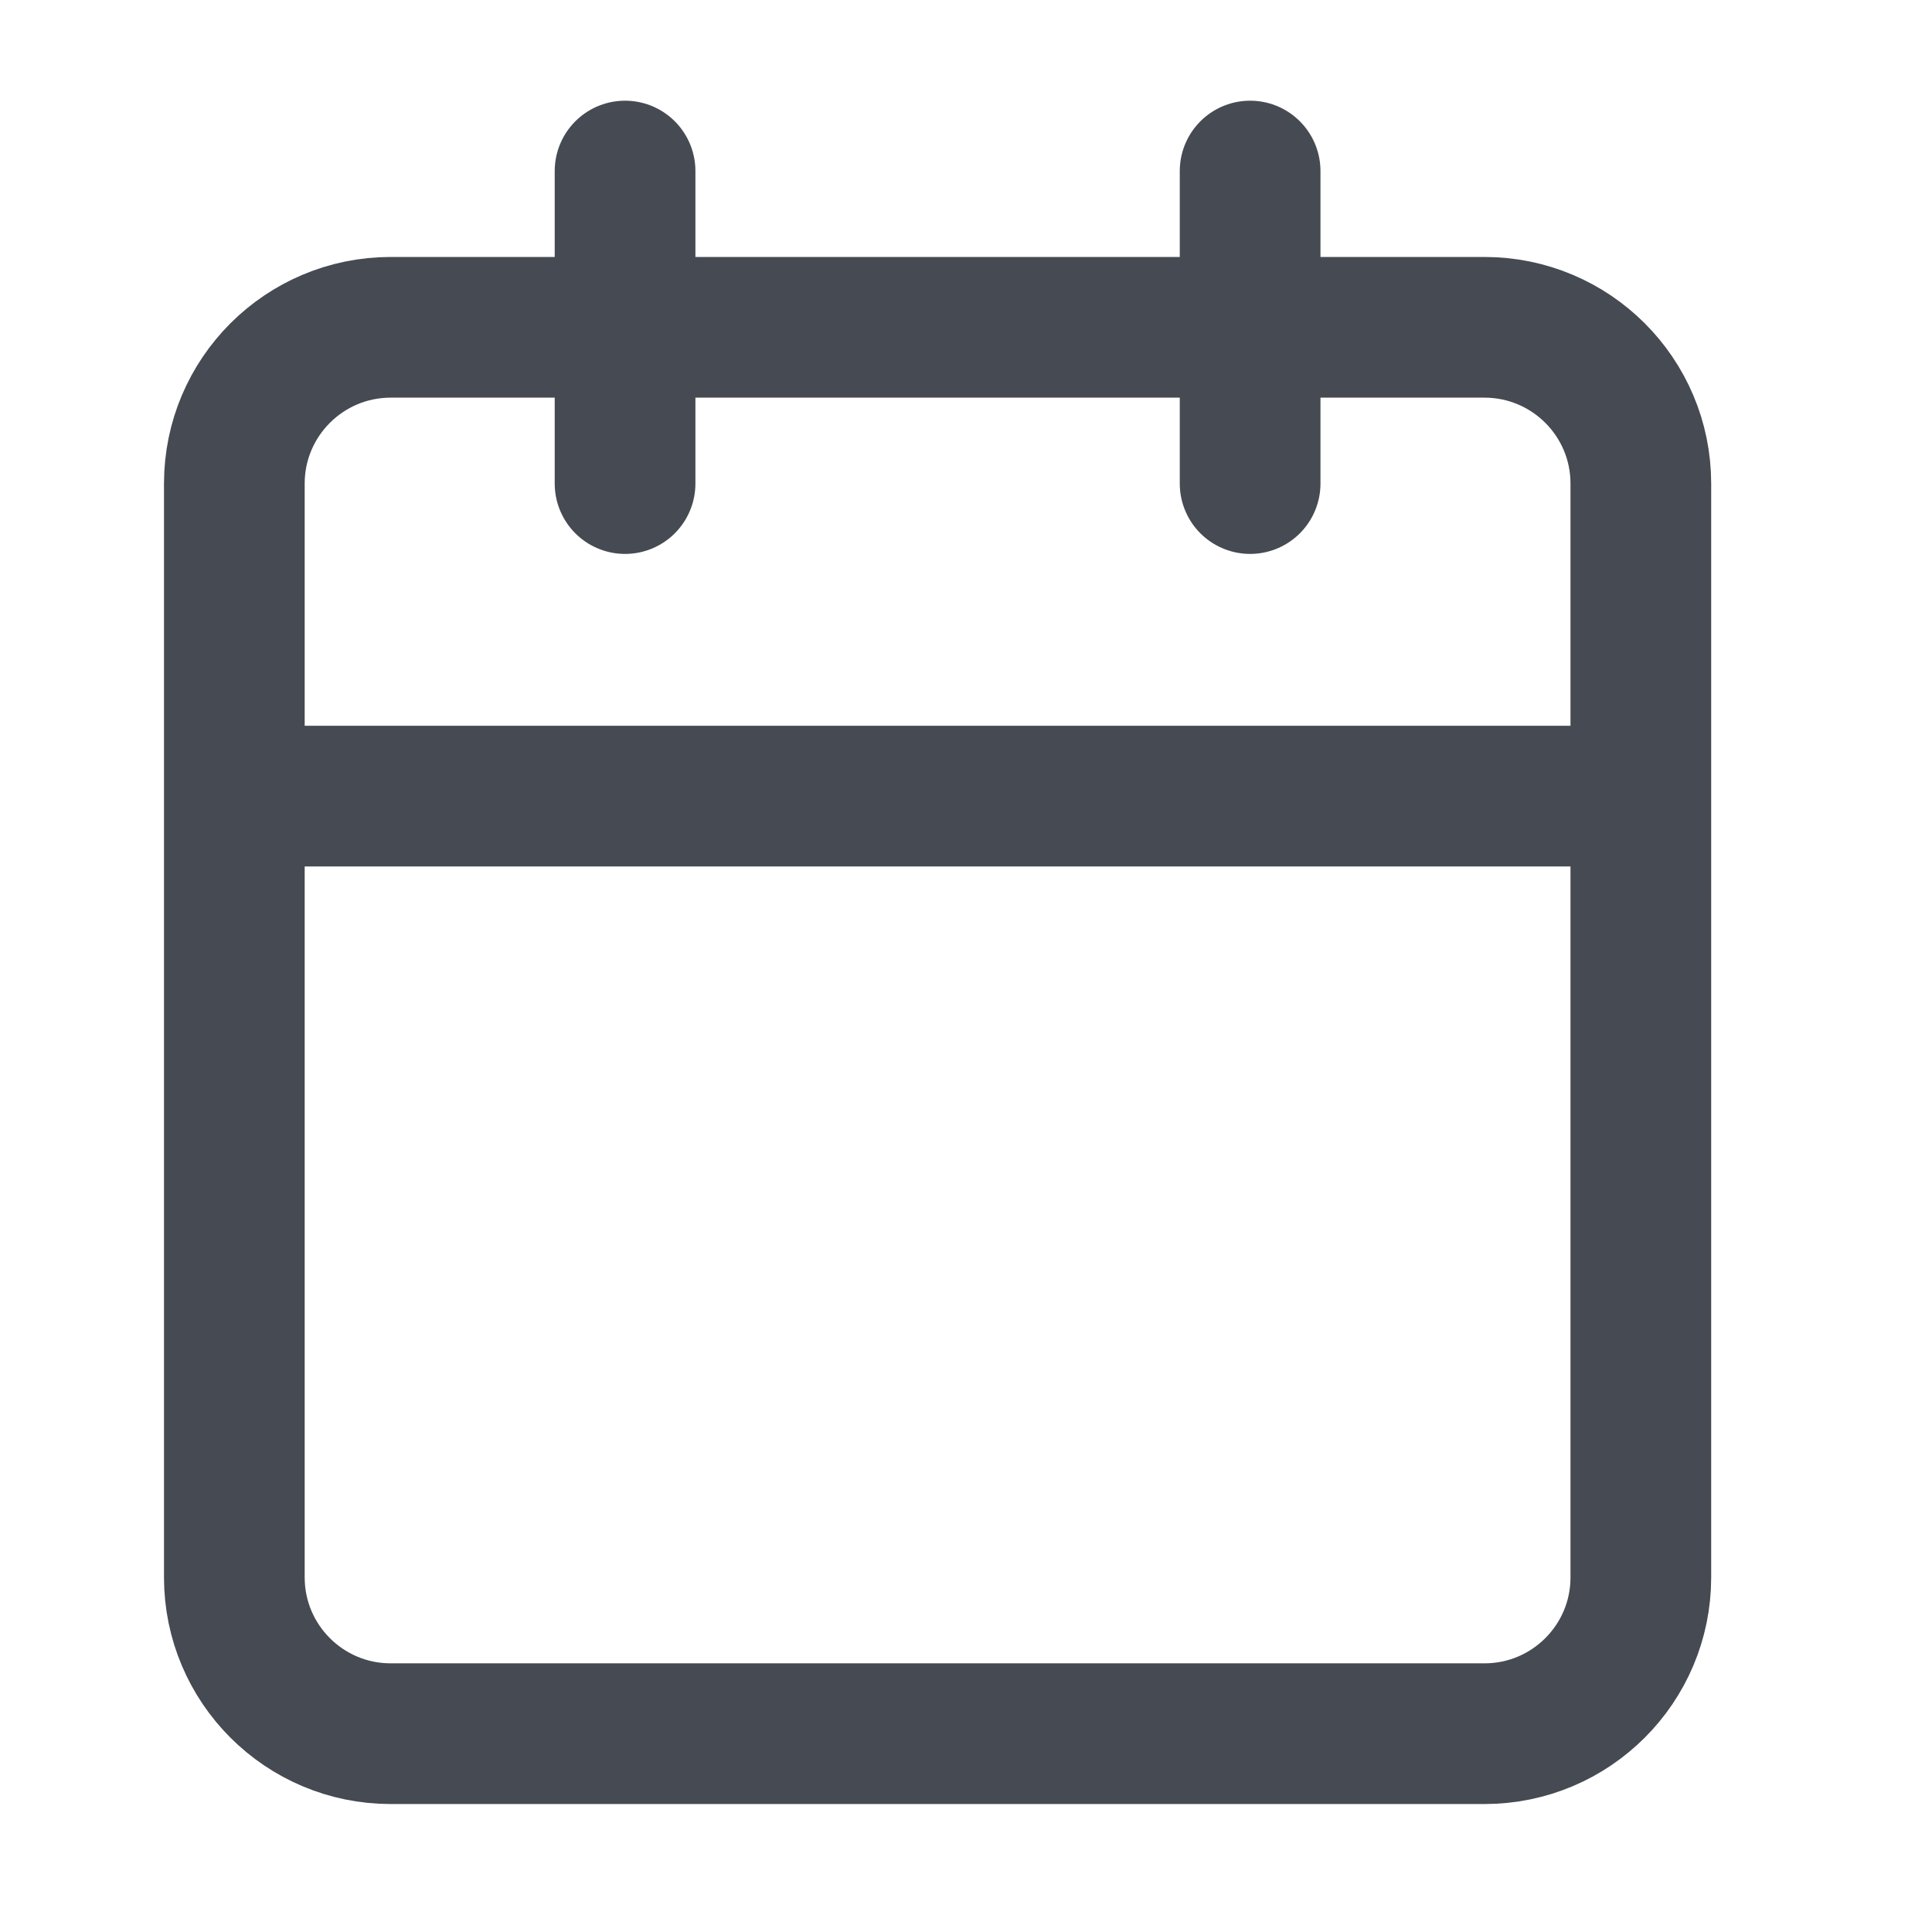 <svg width="17" height="17" viewBox="0 0 17 17" fill="none" stroke="#464A52" xmlns="http://www.w3.org/2000/svg">
<g clip-path="url(#clip0_5546_4391)">
<path d="M11 1.505V4.255M5.5 1.505V4.255M2.062 7.005H14.438M3.438 2.88H13.062C13.822 2.88 14.438 3.496 14.438 4.255V13.88C14.438 14.639 13.822 15.255 13.062 15.255H3.438C2.678 15.255 2.062 14.639 2.062 13.88V4.255C2.062 3.496 2.678 2.88 3.438 2.88Z" stroke-width="1.238" stroke-linecap="round" stroke-linejoin="round"/>
</g>
<defs>
<clipPath id="clip0_5546_4391">
<rect width="16.5" height="16.5" fill="white" transform="translate(0 0.13)"/>
</clipPath>
</defs>
</svg>
